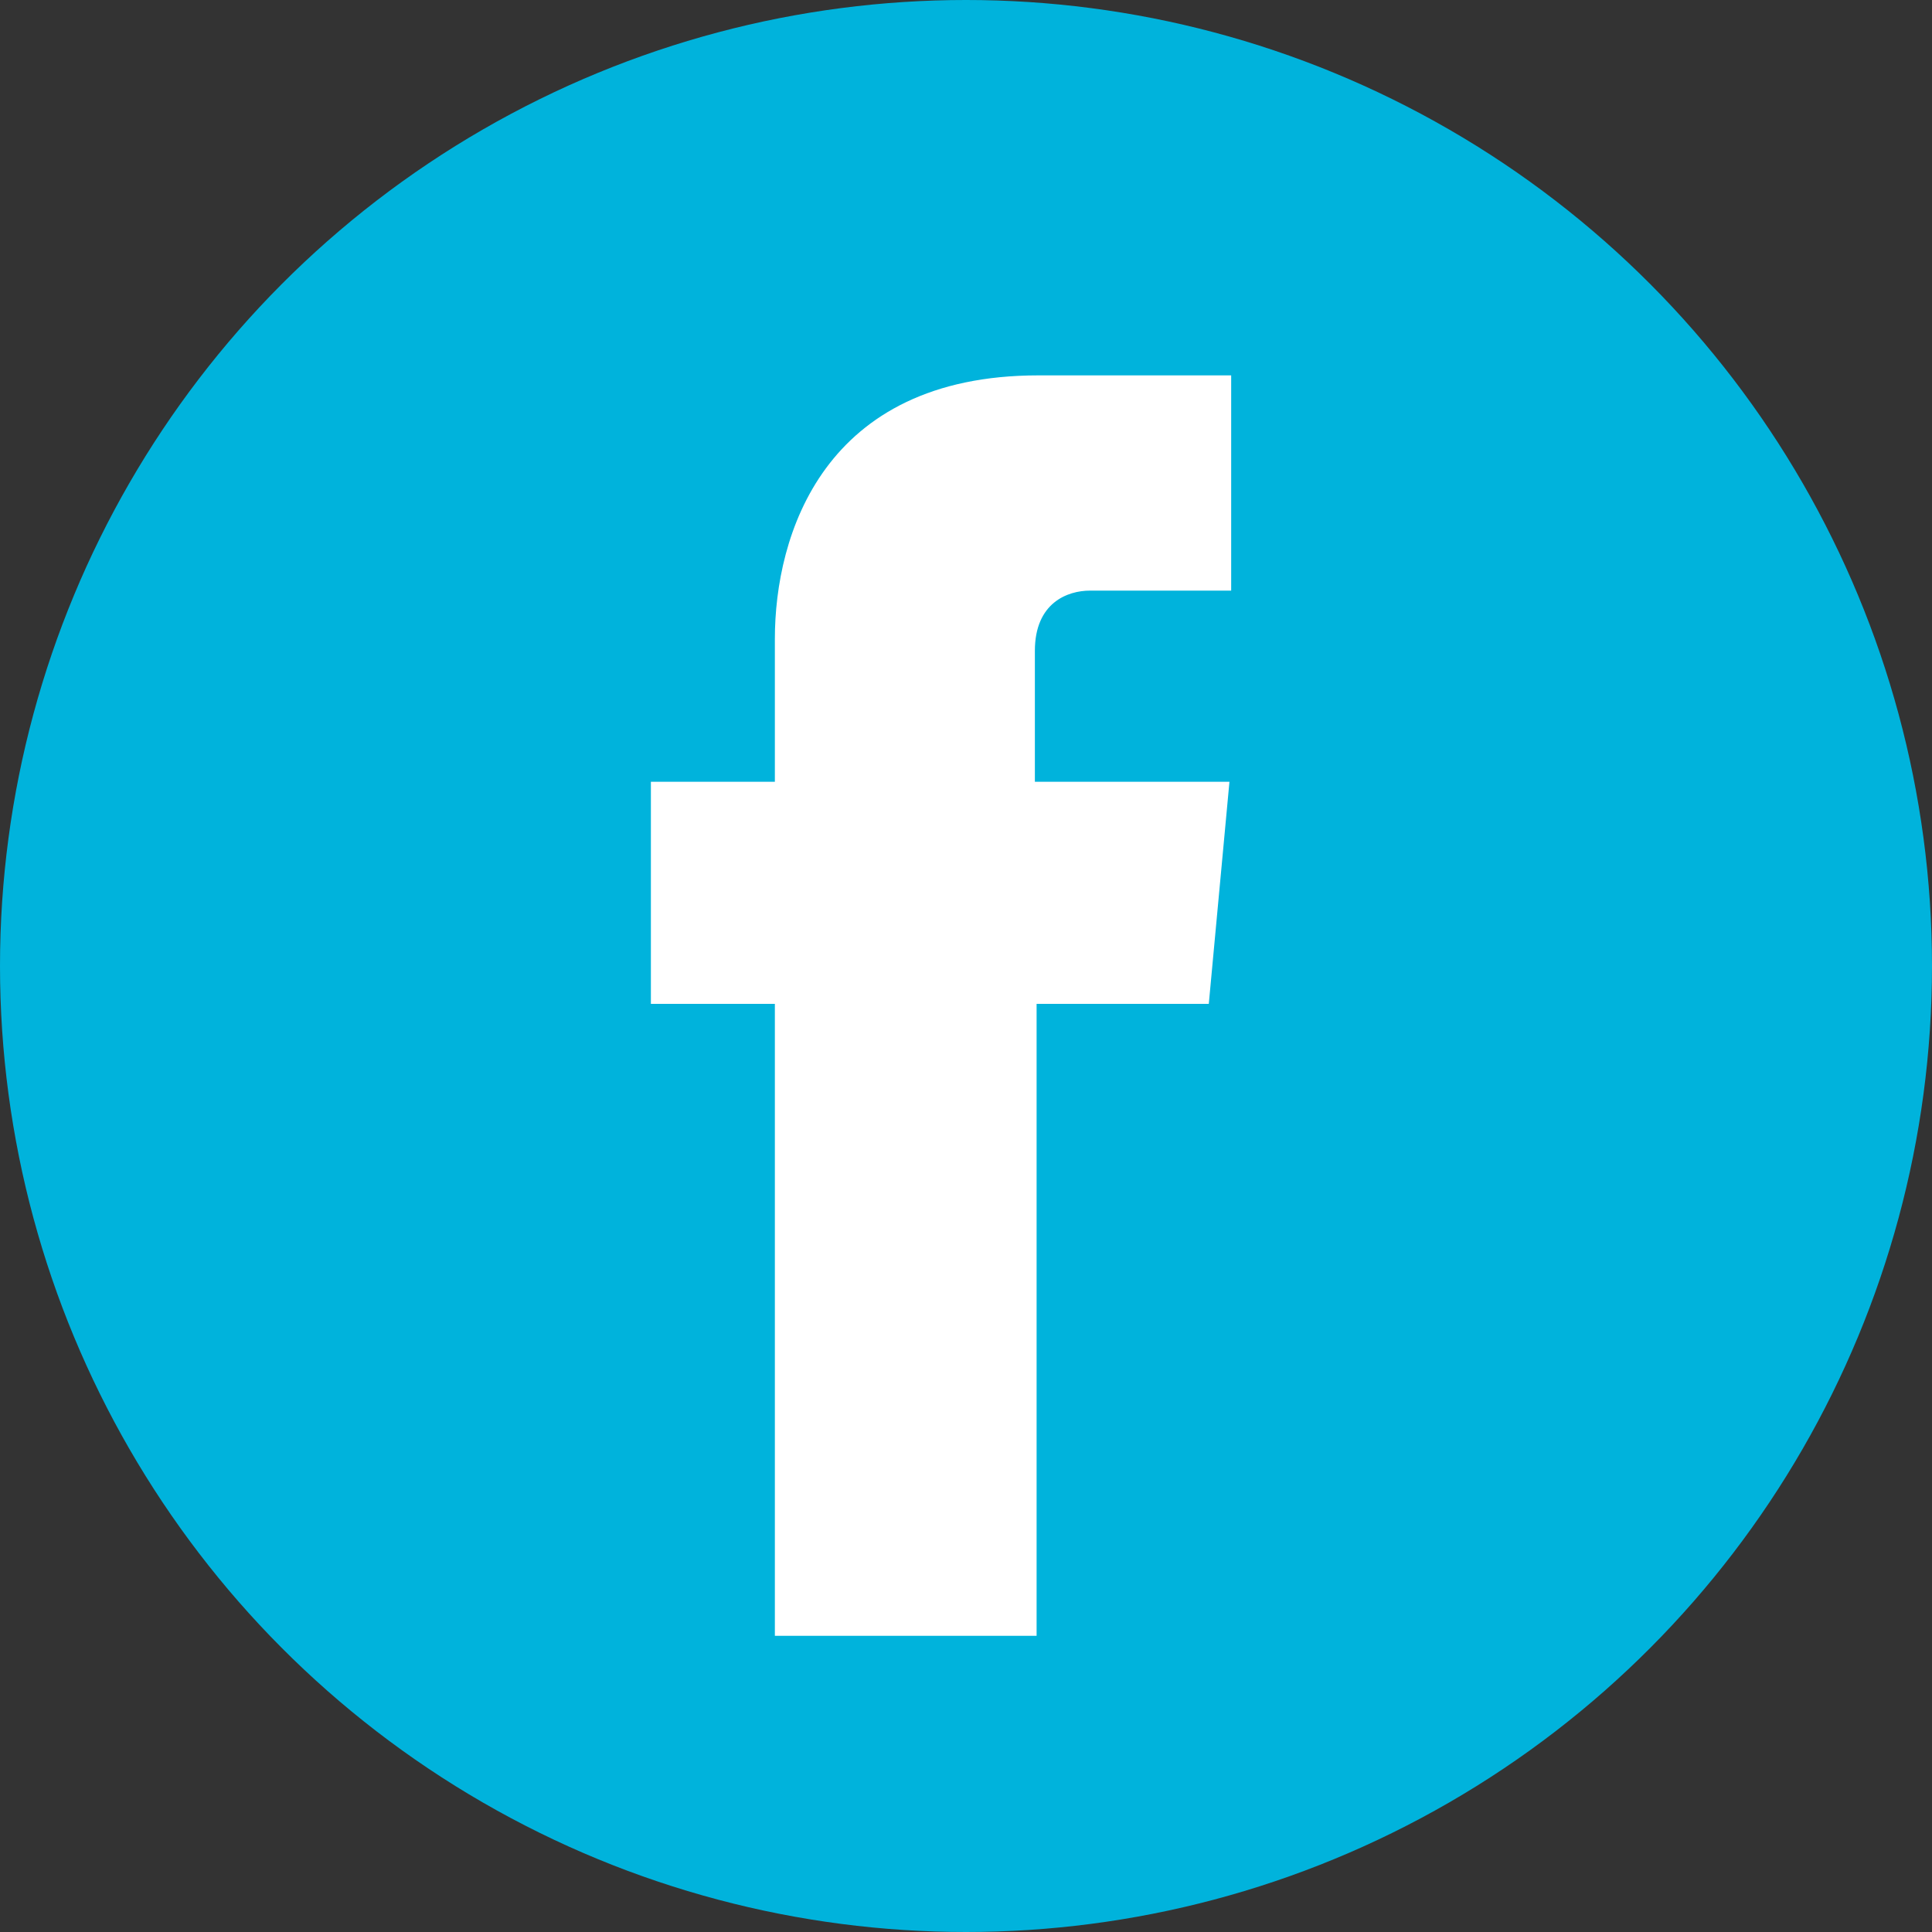<?xml version="1.0" encoding="utf-8"?>
<!-- Generator: Adobe Illustrator 23.0.0, SVG Export Plug-In . SVG Version: 6.00 Build 0)  -->
<svg version="1.1" id="Capa_1" xmlns="http://www.w3.org/2000/svg" xmlns:xlink="http://www.w3.org/1999/xlink" x="0px" y="0px"
	 viewBox="0 0 112.2 112.2" style="enable-background:new 0 0 112.2 112.2;" xml:space="preserve">
<rect x="0" y="0" width="112.2" height="112.2" fill="#333333" stroke="none"/>
<style type="text/css">
	.st0{fill:#00B3DC;}
	.st1{fill:#FFFFFF;}
</style>
<circle class="st0" cx="56.1" cy="56.1" r="56.1"/>
<path class="st1" d="M70.2,58.3h-10V95H45V58.3h-7.2V45.4H45v-8.3c0-6,2.8-15.3,15.3-15.3l11.2,0v12.5h-8.2c-1.3,0-3.2,0.7-3.2,3.5
	v7.6h11.3L70.2,58.3z"/>
</svg>
